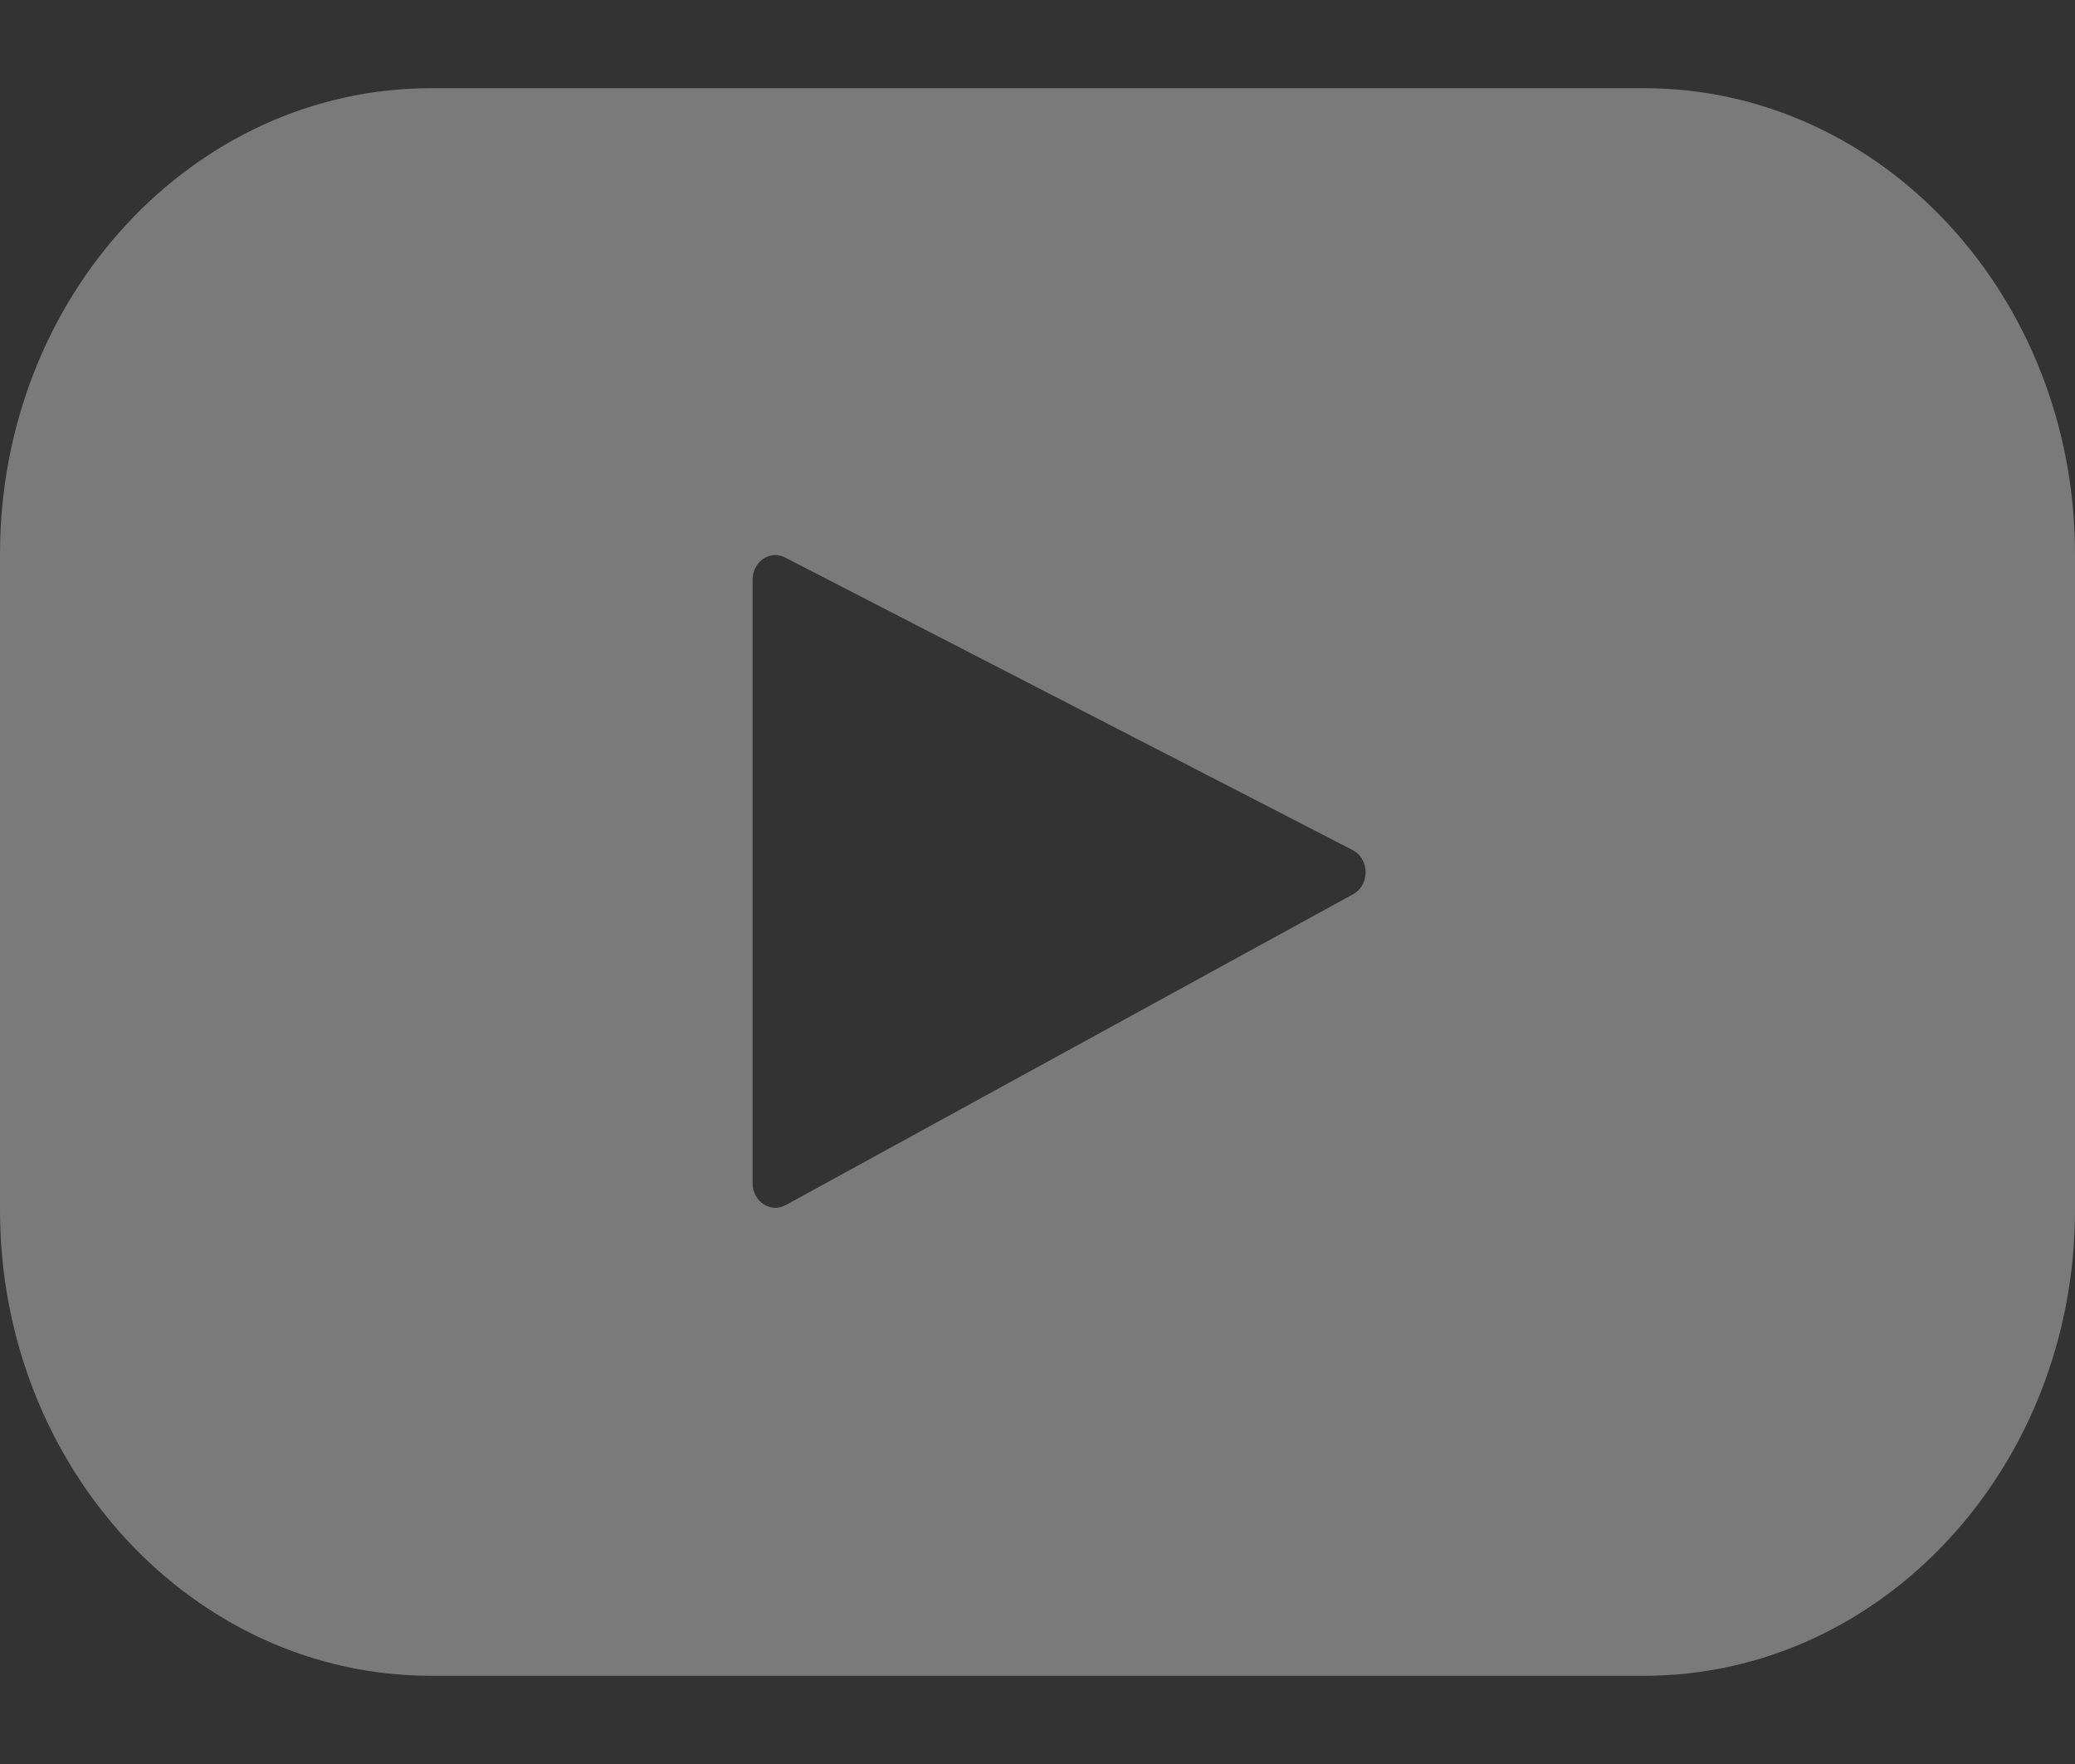 <svg width="20" height="17" viewBox="0 0 20 17" fill="none" xmlns="http://www.w3.org/2000/svg">
<rect x="0" y="0" width="20" height="17" fill="#333333" stroke="none"/>
<g opacity="0.35" clip-path="url(#clip0_78_222)">
<path d="M15.846 16.15H4.154C1.86 16.15 0 14.139 0 11.659V5.34C0 2.86 1.86 0.85 4.154 0.85H15.846C18.14 0.85 20 2.86 20 5.34V11.659C20 14.139 18.14 16.15 15.846 16.15ZM13.037 8.192L7.568 5.373C7.422 5.297 7.254 5.412 7.254 5.587V11.403C7.254 11.58 7.427 11.694 7.573 11.614L13.042 8.618C13.204 8.529 13.202 8.277 13.037 8.192Z" fill="white"/>
</g>
<defs>
<clipPath id="clip0_78_222">
<rect width="20" height="17" fill="white" transform="matrix(1 0 0 -1 0 17)"/>
</clipPath>
</defs>
</svg>
